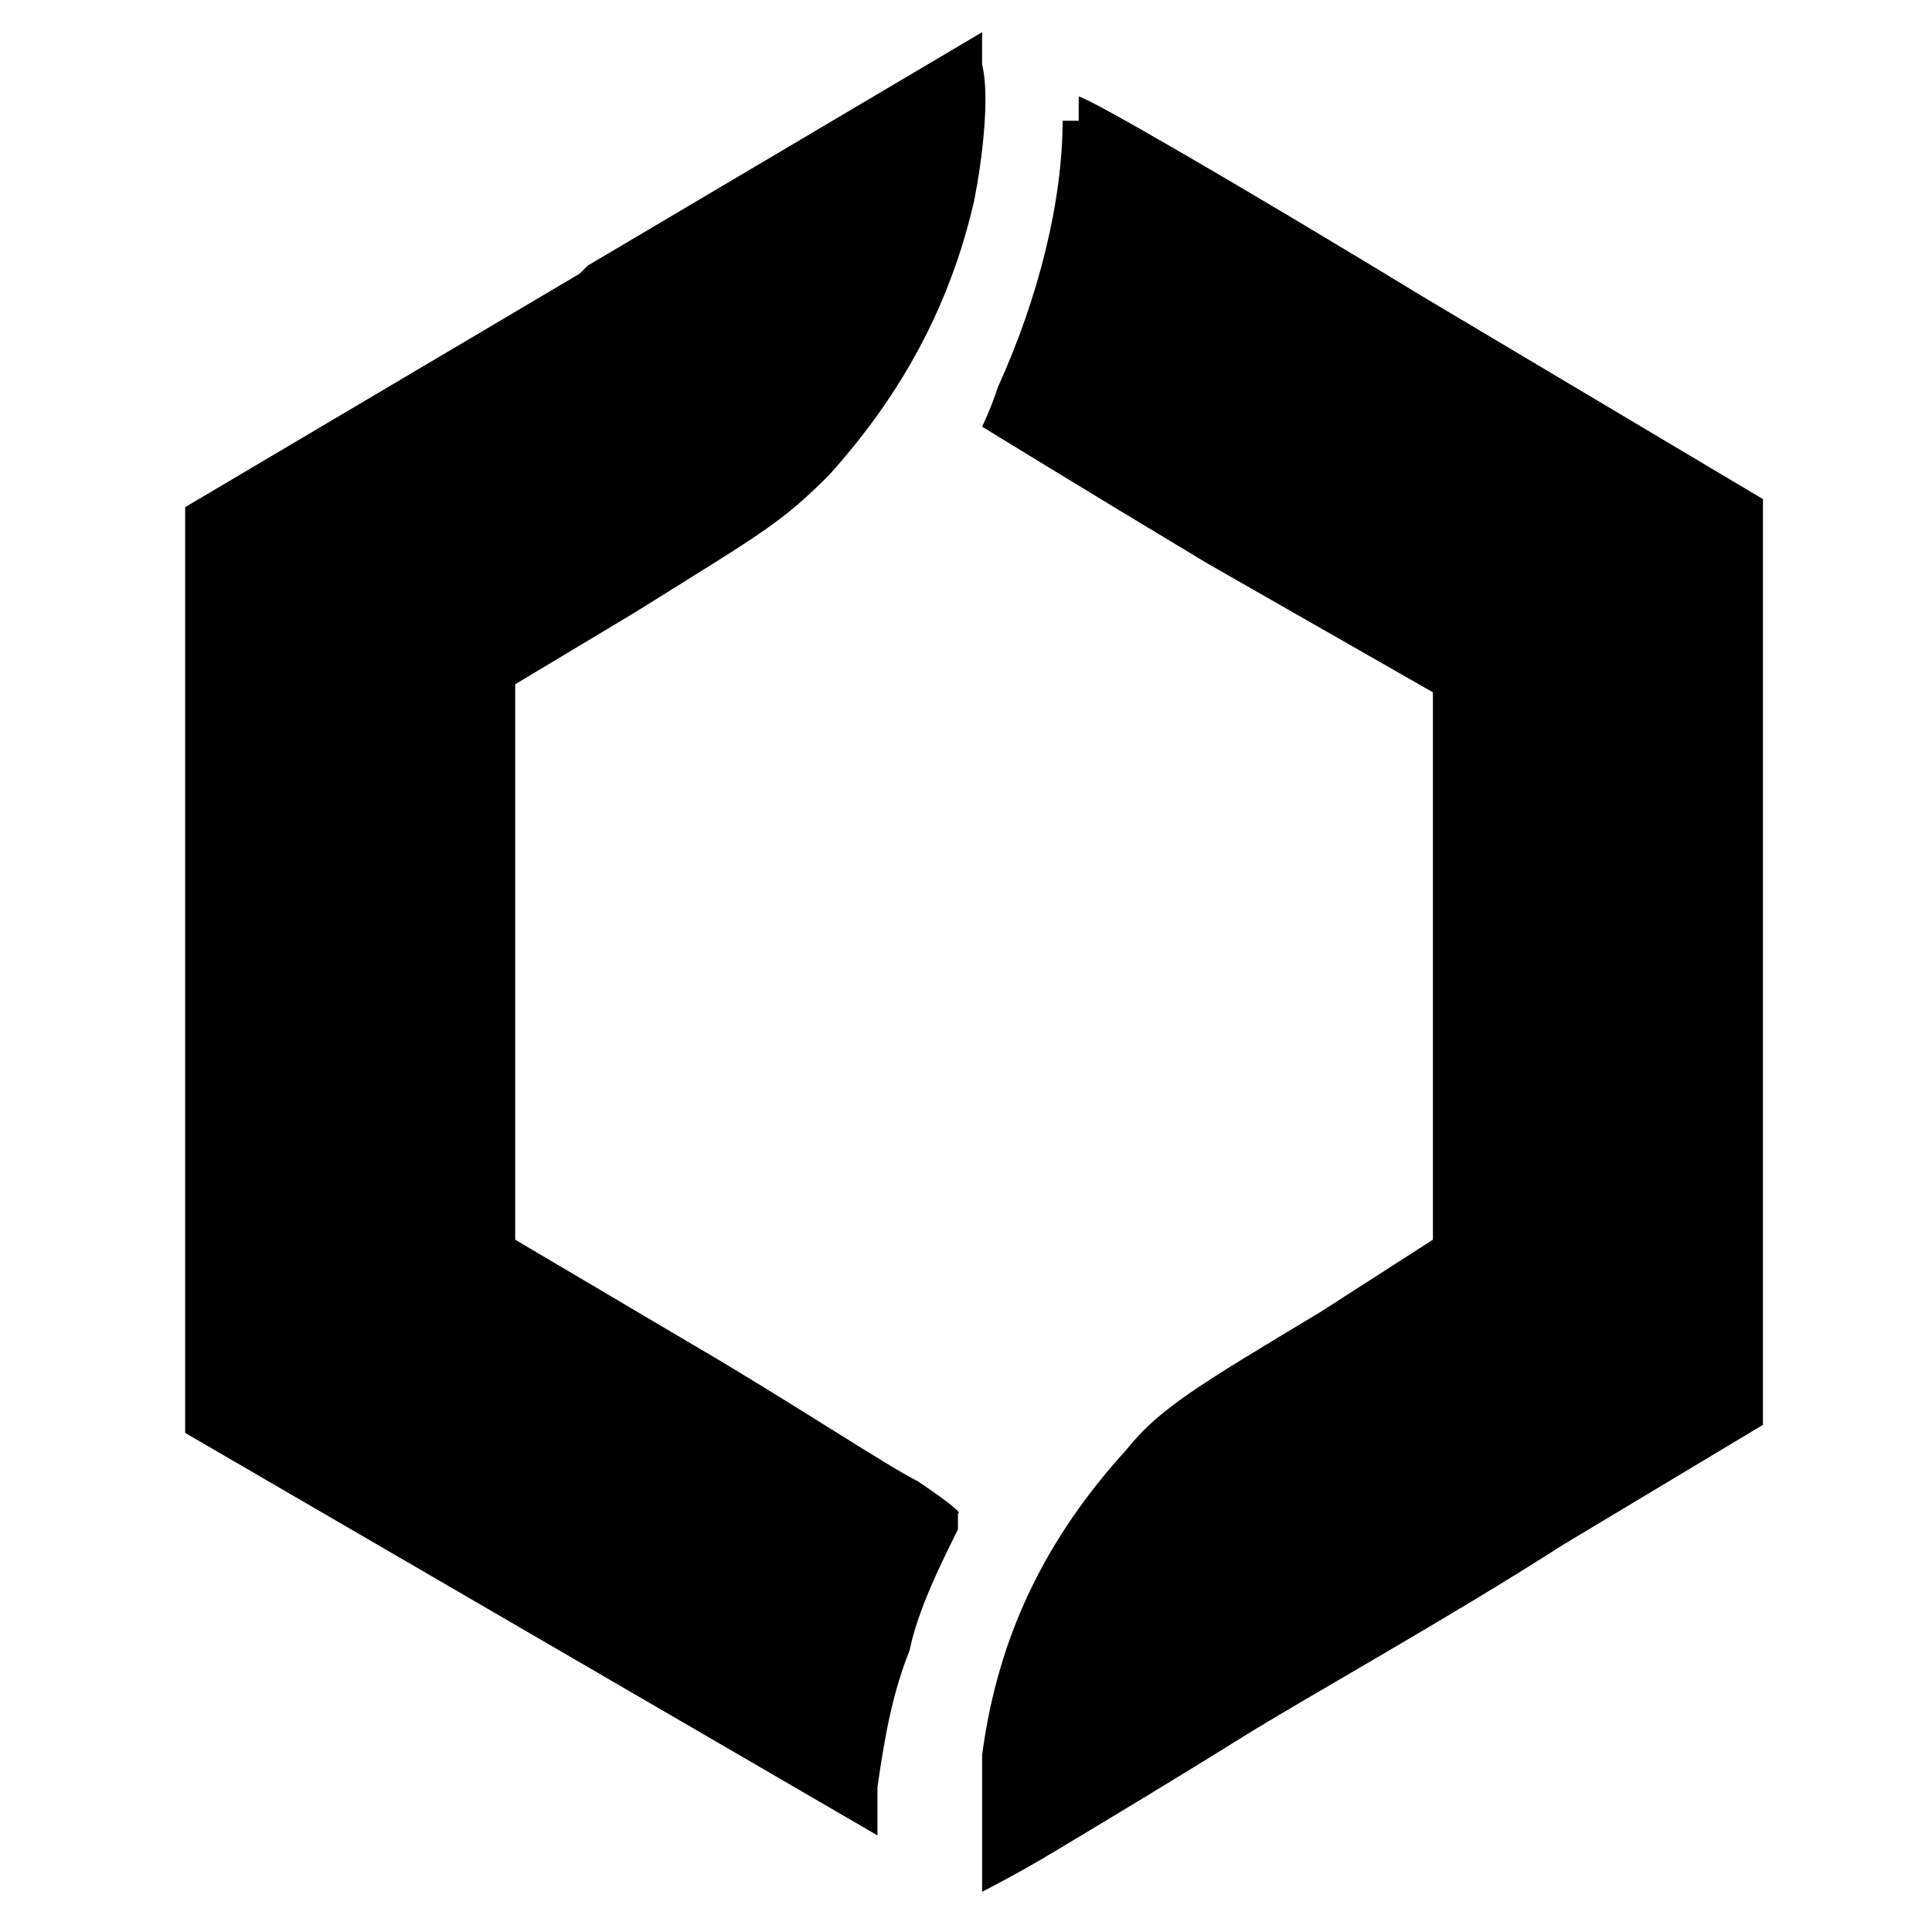 <?xml version="1.0" encoding="UTF-8"?>
<svg id="Capa_1" xmlns="http://www.w3.org/2000/svg" version="1.1" viewBox="0 0 24 24">
  <!-- Generator: Adobe Illustrator 29.0.0, SVG Export Plug-In . SVG Version: 2.1.0 Build 186)  -->
  <path d="M7.2,3.4l-4.9,2.9v11.5l4.3,2.5,4.3,2.5v-.6c.1-.7.2-1.2.4-1.7.1-.5.4-1.1.6-1.5v-.2c.1,0-.5-.4-.5-.4-.4-.2-1.6-1-2.8-1.7l-2.2-1.3v-6.9l1.5-.9c1.6-1,1.8-1.1,2.4-1.7.9-1,1.5-2.1,1.8-3.4.1-.5.2-1.3.1-1.7v-.4s-4.9,2.9-4.9,2.9Z"/>
  <path d="M13.2,1.5c0,1-.3,2.2-.8,3.3-.1.3-.2.5-.2.5,0,0,1.3.8,2.8,1.7l2.8,1.6v3.4s0,3.4,0,3.4l-1.4.9c-1.5.9-2,1.2-2.4,1.7-1,1.1-1.6,2.3-1.8,3.8,0,.5,0,1.7,0,1.7s.4-.2.9-.5c.5-.3,1.5-.9,2.3-1.4s2.6-1.5,4-2.4l2.5-1.5V6.2l-4.2-2.5c-2.3-1.4-4.2-2.5-4.3-2.5,0,0,0,0,0,.3Z"/>
</svg>